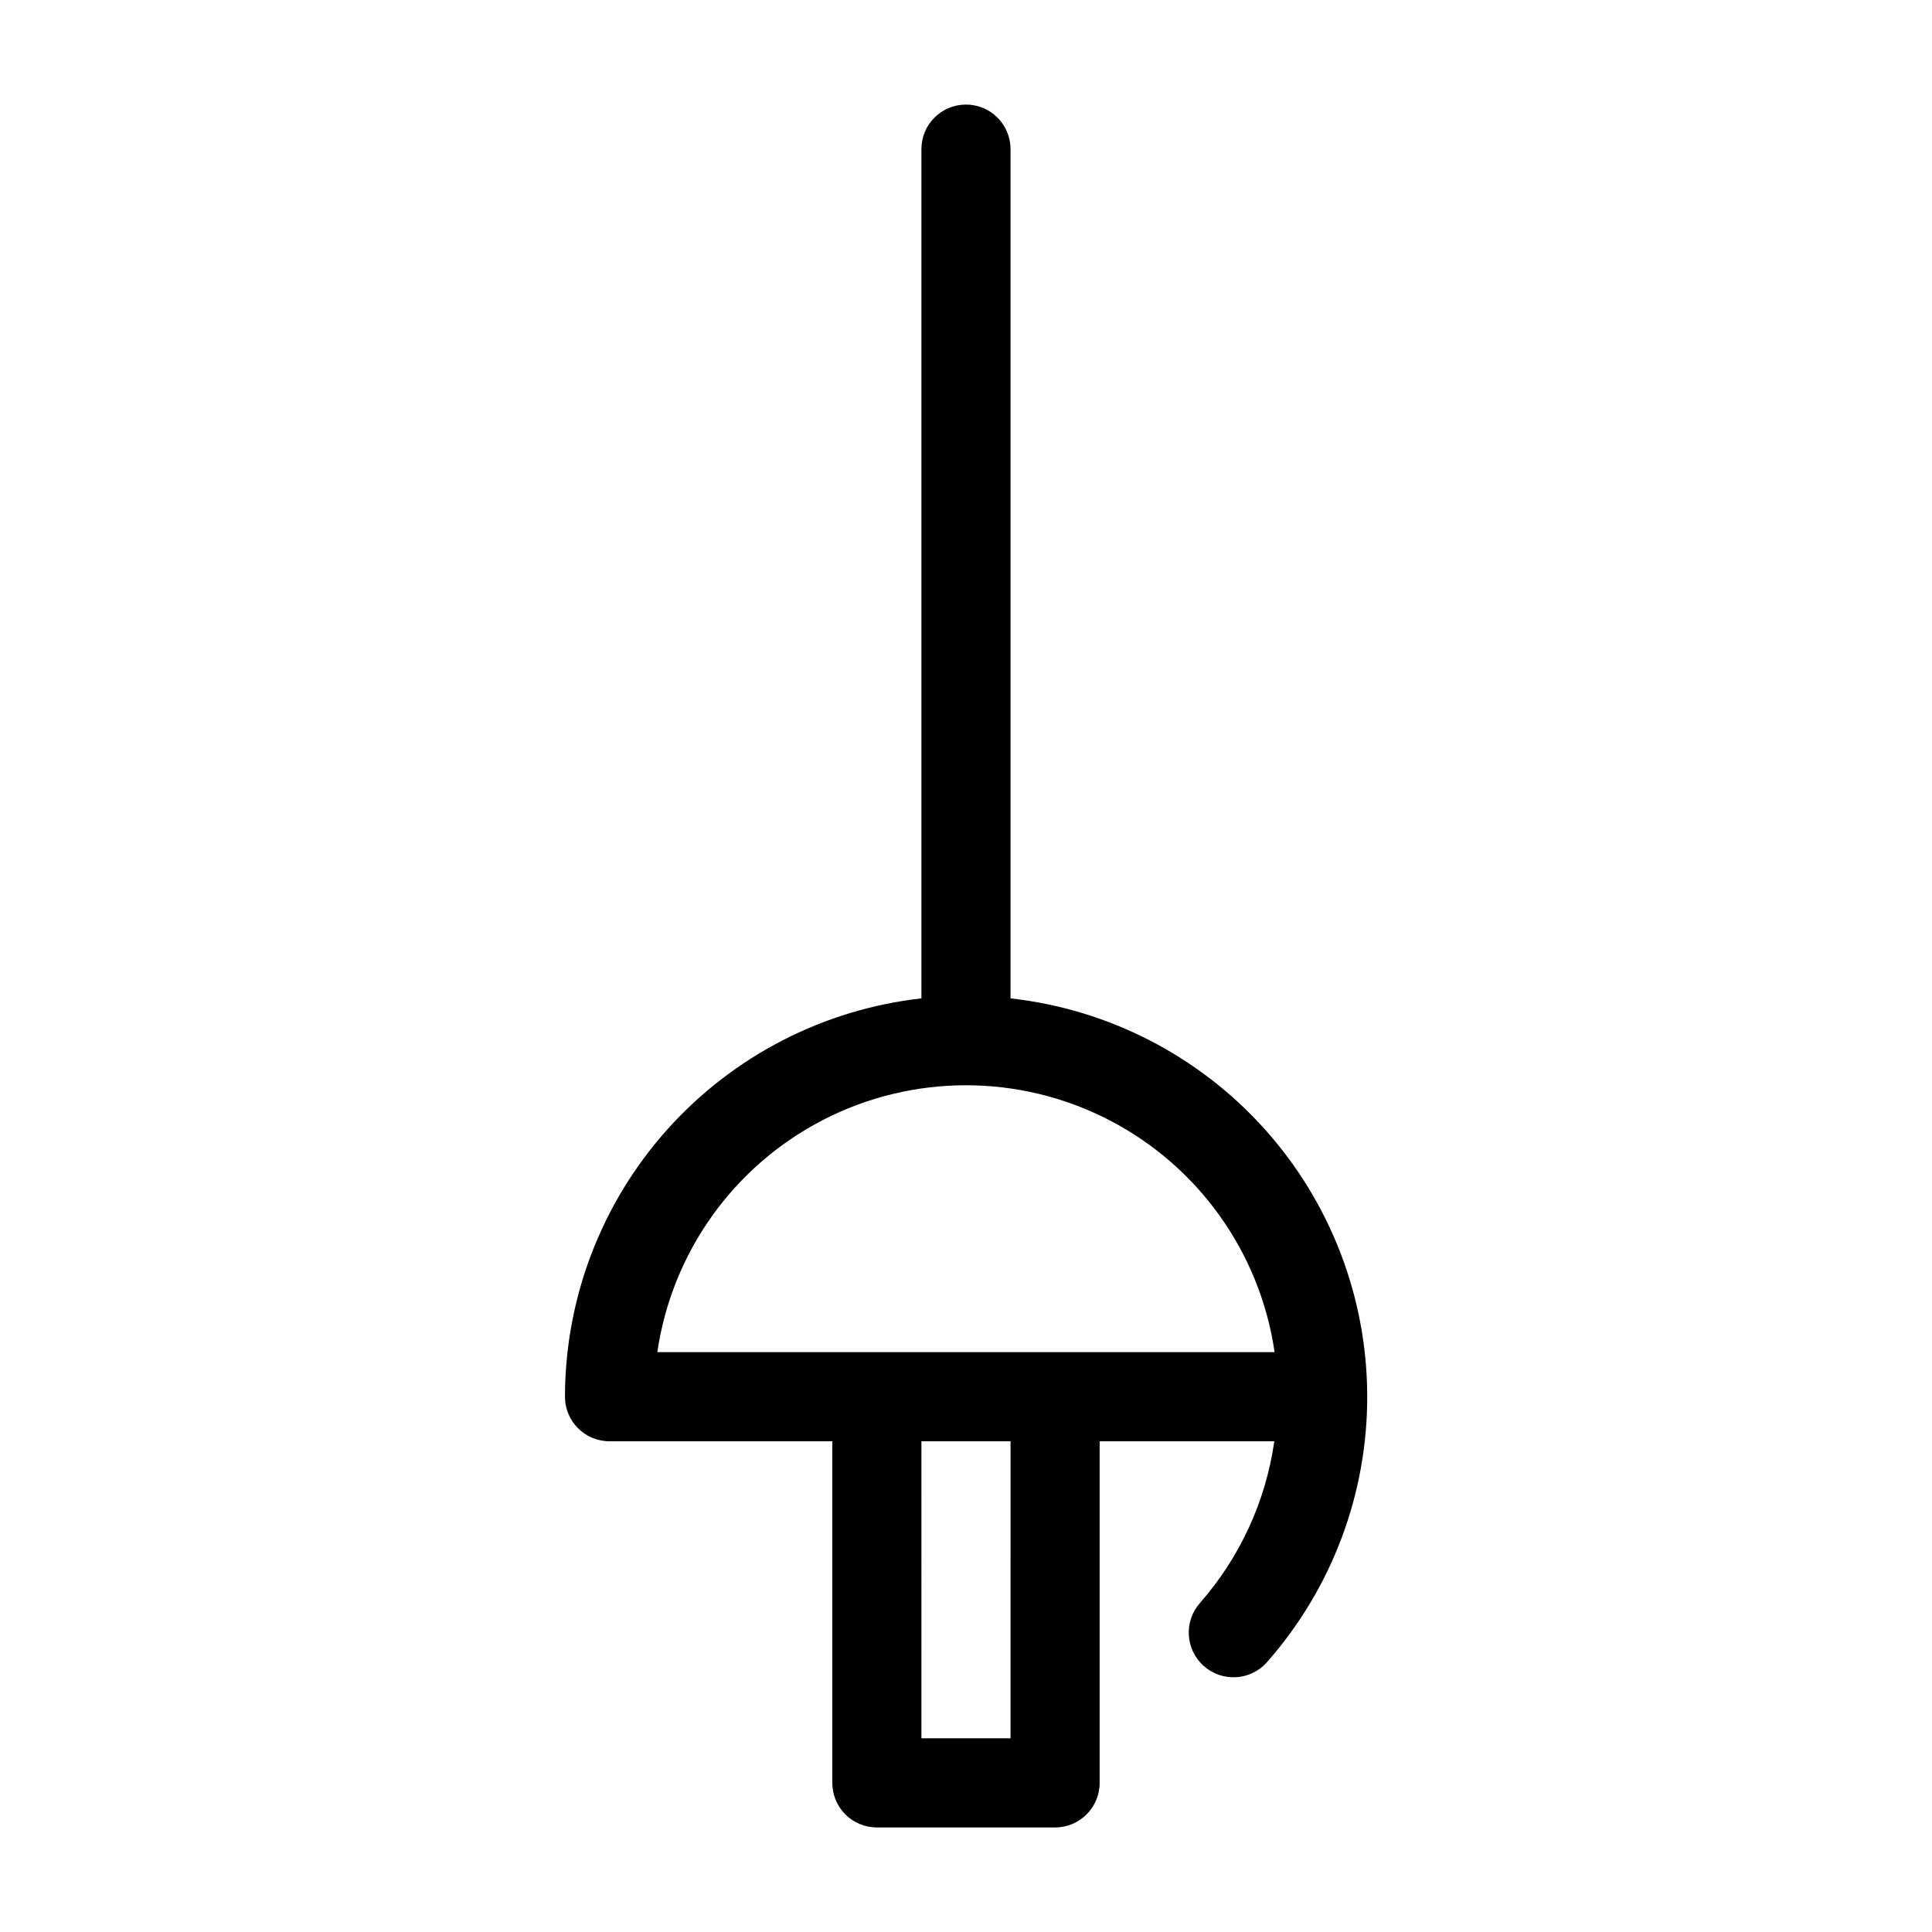 <?xml version="1.0" encoding="UTF-8"?>
<!-- Uploaded to: SVG Repo, www.svgrepo.com, Generator: SVG Repo Mixer Tools -->
<svg fill="#000000" width="800px" height="800px" version="1.1" viewBox="144 144 512 512" xmlns="http://www.w3.org/2000/svg">
 <path d="m411.8 408.58v-225.06c0-6.523-5.285-11.809-11.805-11.809-6.523 0-11.809 5.285-11.809 11.809v225.06c-25.965 2.922-49.945 15.297-67.367 34.766s-27.066 44.672-27.098 70.801c0 6.519 5.285 11.805 11.809 11.805h59.039v90.531c0 6.519 5.285 11.809 11.809 11.809h47.23c6.523 0 11.809-5.289 11.809-11.809v-90.531h46.289c-2.262 15.887-9.102 30.766-19.68 42.824-4.348 4.891-3.91 12.383 0.984 16.73 4.891 4.348 12.379 3.906 16.727-0.984 17.246-19.547 26.711-44.746 26.59-70.812-0.121-26.066-9.816-51.18-27.246-70.562-17.43-19.383-41.371-31.684-67.281-34.566zm0 196.09h-23.617l0.004-78.723h23.617zm11.809-102.34h-105.41c3.856-26.418 20.23-49.348 43.969-61.562 23.734-12.215 51.91-12.215 75.648 0 23.734 12.215 40.109 35.145 43.965 61.562z"/>
</svg>